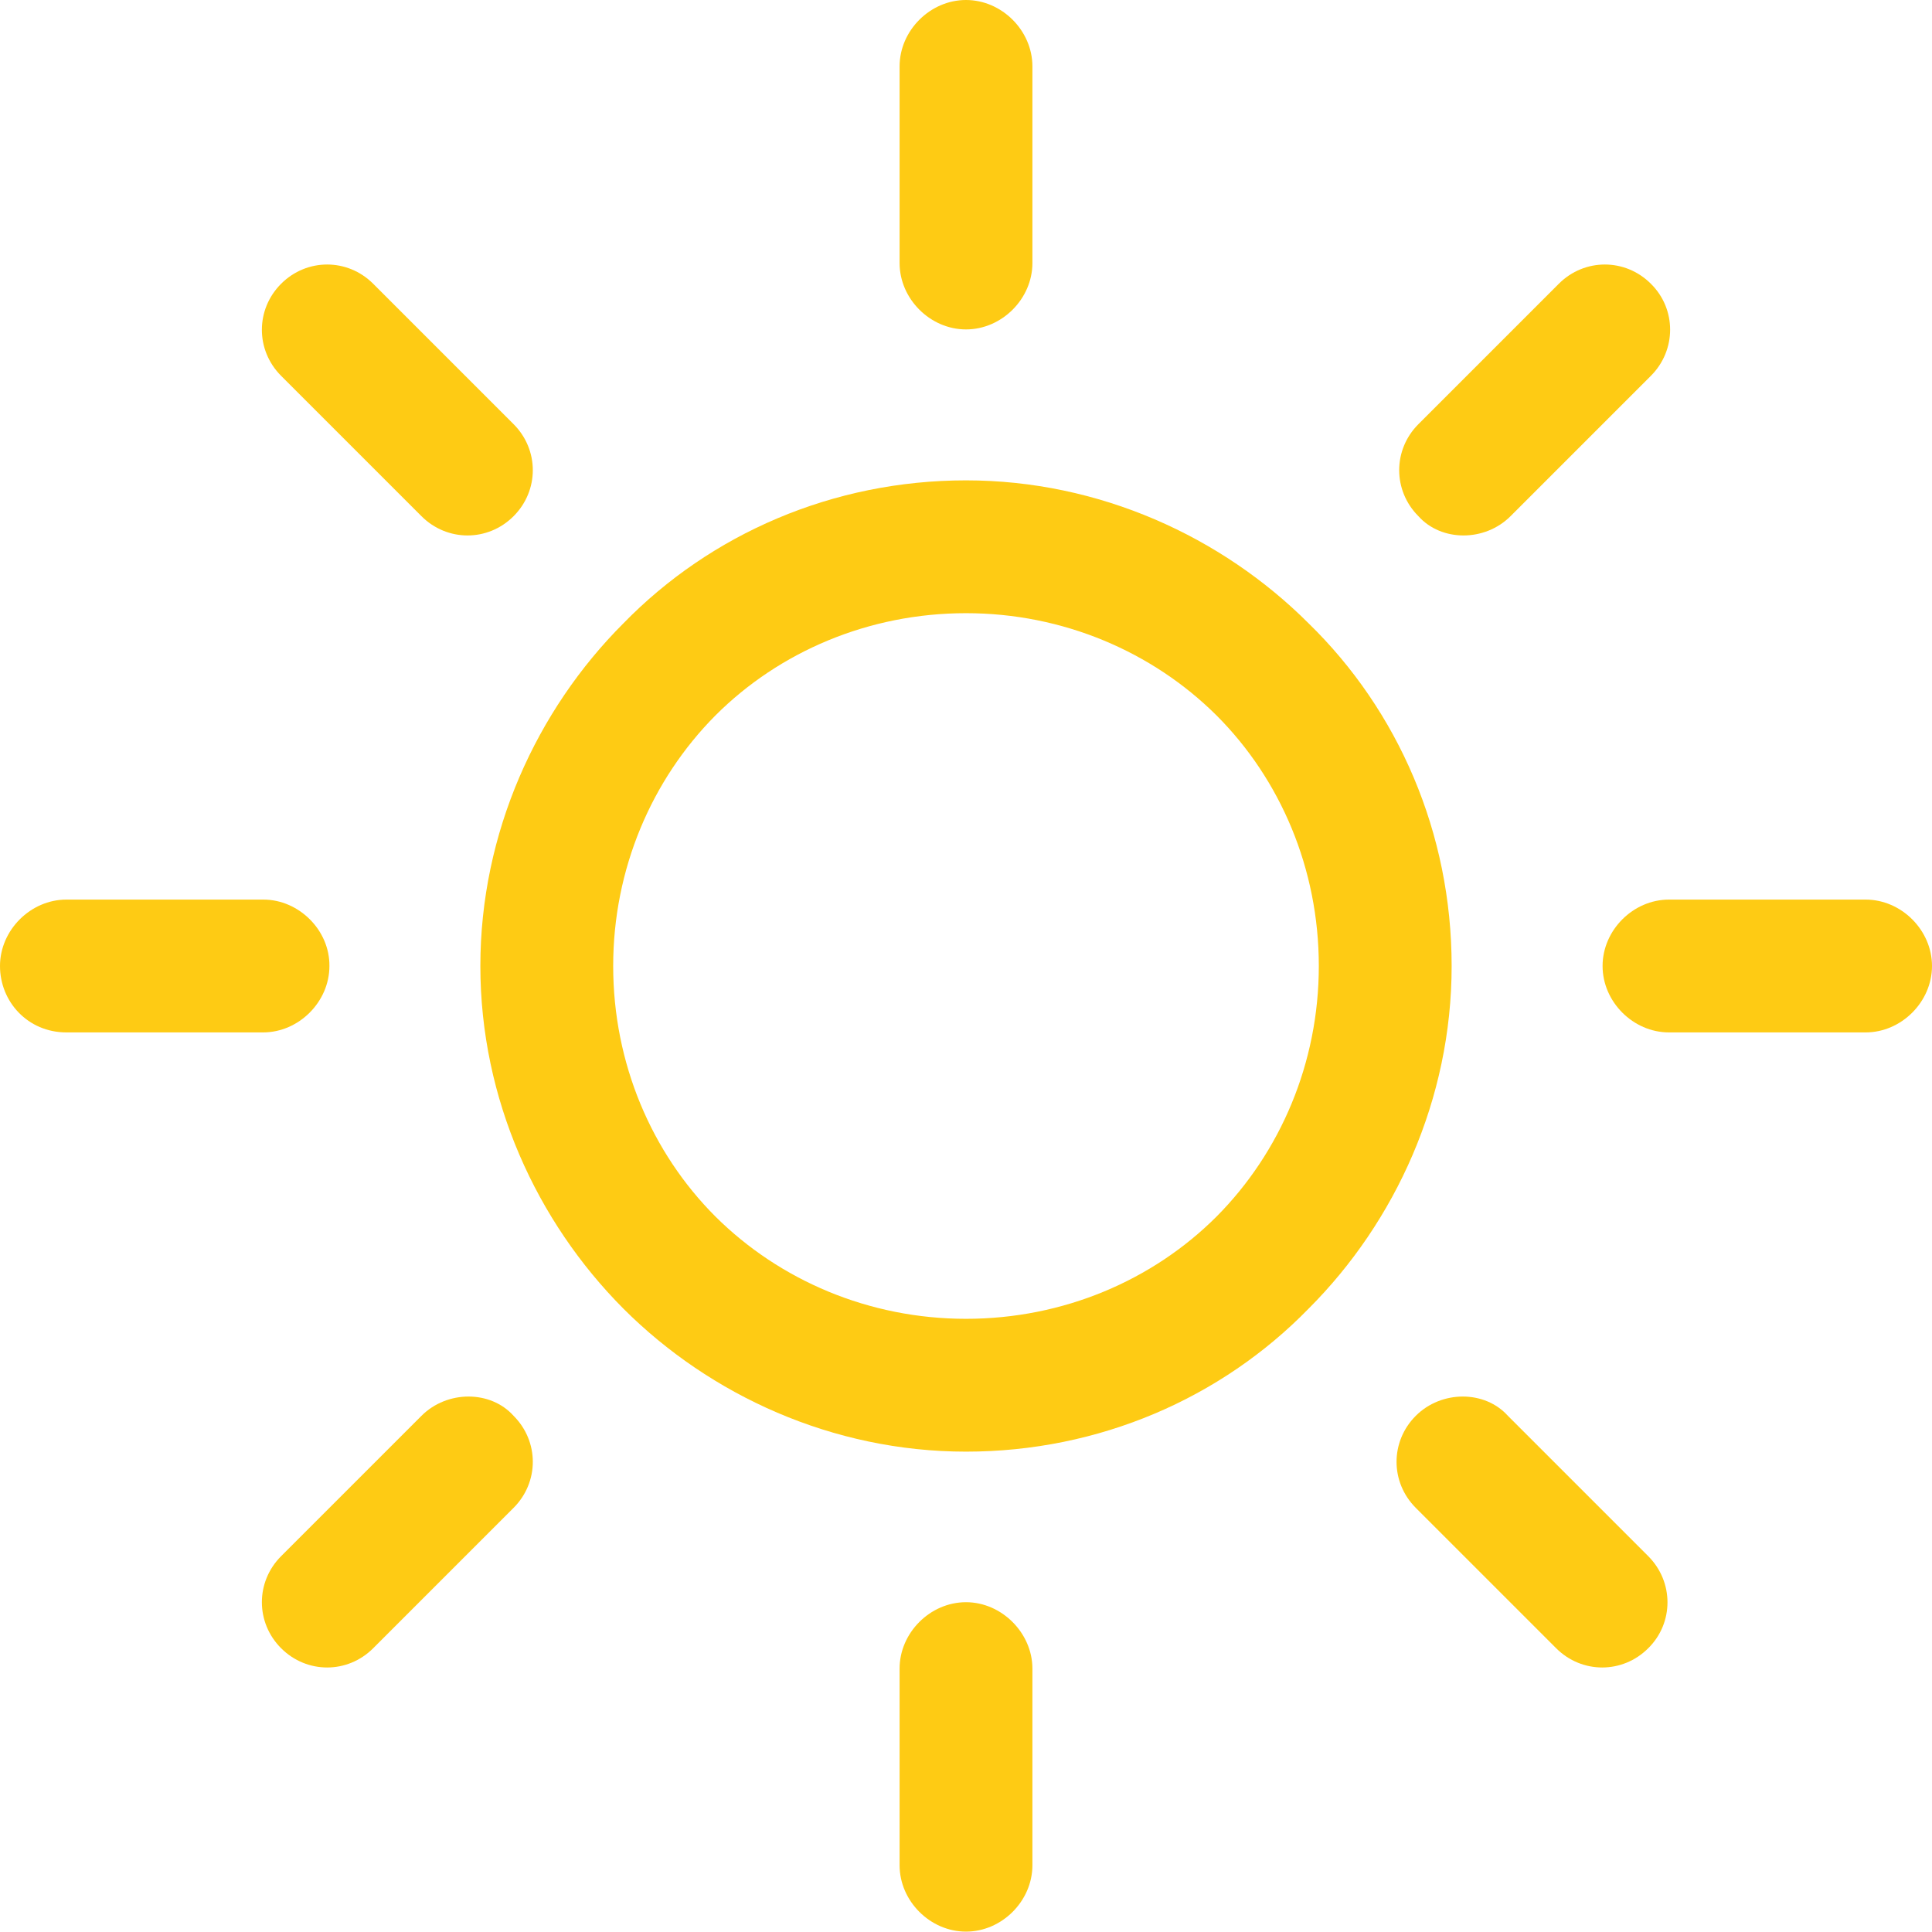<?xml version="1.0" encoding="utf-8"?>
<!-- Generator: Adobe Illustrator 21.0.0, SVG Export Plug-In . SVG Version: 6.00 Build 0)  -->
<svg version="1.1" id="Capa_1" xmlns="http://www.w3.org/2000/svg" xmlns:xlink="http://www.w3.org/1999/xlink" x="0px" y="0px"
	 viewBox="0 0 512 512" style="enable-background:new 0 0 512 512;" xml:space="preserve">
<style type="text/css">
	.st0{fill:#FECB14;}
</style>
<g>
	<g>
		<path class="st0" d="M346.8,165.2c-23-23-55.5-37.9-90.8-37.9s-67.7,14.2-90.8,37.9c-23,23-37.9,55.5-37.9,90.8
			s14.9,67.7,37.9,90.8c23,23,55.5,37.9,90.8,37.9s67.7-14.2,90.8-37.9c23-23,37.9-55.5,37.9-90.8S370.5,188.3,346.8,165.2z
			 M322.4,322.4c-16.9,16.9-40.6,27.1-66.4,27.1c-25.7,0-49.4-10.2-66.4-27.1c-16.9-16.9-27.1-40.6-27.1-66.4
			c0-25.7,10.2-49.4,27.1-66.4c16.9-16.9,40.6-27.1,66.4-27.1c25.7,0,49.4,10.2,66.4,27.1c16.9,16.9,27.1,40.6,27.1,66.4
			C349.5,281.7,339.3,305.4,322.4,322.4z"/>
	</g>
</g>
<g>
	<g>
		<path class="st0" d="M494.4,238.4h-52.1c-9.5,0-17.6,8.1-17.6,17.6c0,9.5,8.1,17.6,17.6,17.6h52.1c9.5,0,17.6-8.1,17.6-17.6
			C512,246.5,503.9,238.4,494.4,238.4z"/>
	</g>
</g>
<g>
	<g>
		<path class="st0" d="M256,424.6c-9.5,0-17.6,8.1-17.6,17.6v52.1c0,9.5,8.1,17.6,17.6,17.6c9.5,0,17.6-8.1,17.6-17.6v-52.1
			C273.6,432.8,265.5,424.6,256,424.6z"/>
	</g>
</g>
<g>
	<g>
		<path class="st0" d="M436.8,412.4l-37.2-37.2c-6.1-6.8-17.6-6.8-24.4,0c-6.8,6.8-6.8,17.6,0,24.4l37.2,37.2
			c6.8,6.8,17.6,6.8,24.4,0C443.6,430.1,443.6,419.2,436.8,412.4z"/>
	</g>
</g>
<g>
	<g>
		<path class="st0" d="M256,0c-9.5,0-17.6,8.1-17.6,17.6v52.1c0,9.5,8.1,17.6,17.6,17.6c9.5,0,17.6-8.1,17.6-17.6V17.6
			C273.6,8.1,265.5,0,256,0z"/>
	</g>
</g>
<g>
	<g>
		<path class="st0" d="M437.5,75.2c-6.8-6.8-17.6-6.8-24.4,0l-37.2,37.2c-6.8,6.8-6.8,17.6,0,24.4c6.1,6.8,17.6,6.8,24.4,0
			l37.2-37.2C444.3,92.8,444.3,81.9,437.5,75.2z"/>
	</g>
</g>
<g>
	<g>
		<path class="st0" d="M69.8,238.4H17.6C8.1,238.4,0,246.5,0,256c0,9.5,7.4,17.6,17.6,17.6h52.1c9.5,0,17.6-8.1,17.6-17.6
			C87.4,246.5,79.2,238.4,69.8,238.4z"/>
	</g>
</g>
<g>
	<g>
		<path class="st0" d="M136.1,375.2c-6.1-6.8-17.6-6.8-24.4,0l-37.2,37.2c-6.8,6.8-6.8,17.6,0,24.4c6.8,6.8,17.6,6.8,24.4,0
			l37.2-37.2C142.9,392.8,142.9,382,136.1,375.2z"/>
	</g>
</g>
<g>
	<g>
		<path class="st0" d="M136.1,112.4L98.9,75.2c-6.8-6.8-17.6-6.8-24.4,0s-6.8,17.6,0,24.4l37.2,37.2c6.8,6.8,17.6,6.8,24.4,0
			S142.9,119.2,136.1,112.4z"/>
	</g>
</g>
</svg>
